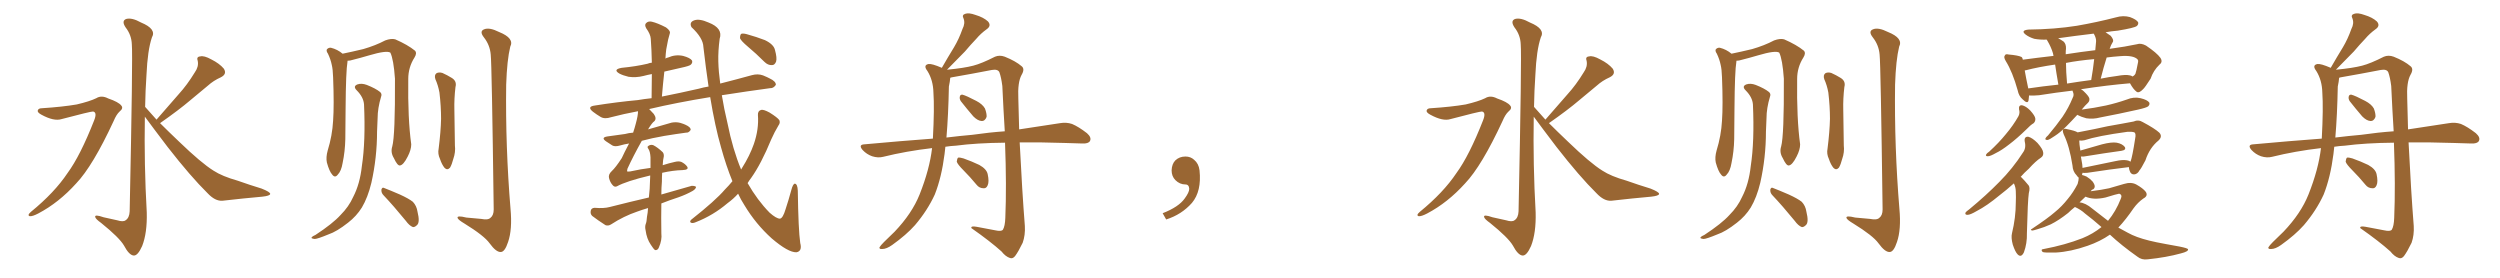 <svg xmlns="http://www.w3.org/2000/svg" xmlns:xlink="http://www.w3.org/1999/xlink" width="1350" height="150"><path fill="#996633" padding="10" d="M22.56 58.45L22.56 58.45Q33.84 57.71 41.46 56.40L41.46 56.40Q48.34 54.79 52.00 53.03L52.00 53.03Q54.79 51.27 58.45 53.17L58.45 53.17Q64.01 55.08 65.48 56.98L65.48 56.98Q66.80 58.45 64.60 60.21L64.60 60.21Q62.84 61.82 61.38 65.33L61.38 65.33Q50.10 89.65 41.16 99.02L41.16 99.02Q31.79 109.42 20.65 115.28L20.65 115.28Q17.58 116.89 16.11 116.75L16.11 116.75Q14.50 116.31 16.70 114.40L16.70 114.40Q29.44 104.00 36.47 93.46L36.47 93.46Q43.36 84.08 50.83 65.04L50.83 65.04Q52.59 60.64 50.24 60.21L50.24 60.21Q48.78 60.21 33.25 64.31L33.25 64.31Q29.15 65.63 22.41 61.96L22.41 61.96Q20.21 60.79 20.36 59.77L20.36 59.77Q20.65 58.45 22.56 58.45ZM84.52 64.60L84.52 64.60L84.52 64.60Q90.82 57.42 96.53 50.83L96.53 50.83Q101.07 45.85 105.18 39.11L105.18 39.11Q107.37 36.04 106.79 32.96L106.79 32.96Q105.91 30.62 108.11 30.47L108.11 30.47Q110.16 29.88 114.11 32.08L114.11 32.08Q118.51 34.28 120.85 37.06L120.85 37.06Q122.75 39.99 119.24 41.75L119.24 41.75Q115.28 43.51 112.21 46.29L112.21 46.29Q107.67 50.10 102.69 54.20L102.69 54.20Q96.68 59.33 86.43 66.50L86.43 66.50Q90.97 71.04 96.68 76.46L96.68 76.46Q108.69 88.04 115.28 92.14L115.28 92.14Q119.97 95.21 128.32 97.56L128.32 97.56Q134.91 99.90 141.21 101.81L141.21 101.81Q146.04 103.71 145.90 104.74L145.90 104.74Q145.75 105.76 141.65 106.20L141.65 106.20Q131.69 107.08 120.12 108.40L120.12 108.40Q116.16 108.69 112.06 104.30L112.06 104.30Q102.98 95.36 90.53 79.39L90.53 79.39Q82.18 68.41 78.22 62.99L78.22 62.99Q77.78 88.77 79.25 114.70L79.25 114.70Q79.54 125.83 76.76 132.86L76.76 132.86Q74.41 138.13 72.22 137.99L72.22 137.99Q69.73 137.84 66.94 132.57L66.94 132.57Q64.45 128.32 54.64 120.41L54.64 120.41Q51.56 118.21 51.42 117.19L51.42 117.19Q50.98 115.58 55.96 117.33L55.96 117.33Q59.62 118.07 63.28 118.95L63.28 118.95Q66.50 119.97 67.82 118.95L67.82 118.95Q69.87 117.63 70.02 114.11L70.02 114.11Q71.78 29.74 71.19 24.02L71.19 24.02Q71.04 18.90 67.82 14.79L67.82 14.79Q65.48 11.28 68.12 10.25L68.12 10.25Q71.19 9.38 76.17 12.16L76.17 12.16Q84.67 15.67 82.03 20.21L82.03 20.21Q79.69 27.10 79.10 40.43L79.10 40.43Q78.52 48.93 78.37 57.71L78.37 57.71Q81.30 60.94 84.52 64.60ZM211.82 79.10L211.82 79.10Q213.43 73.24 213.28 42.48L213.28 42.48Q212.55 32.08 210.79 28.42L210.79 28.42L210.79 28.42Q208.74 27.10 199.37 29.88L199.37 29.88Q194.97 31.20 189.11 32.67L189.11 32.67Q188.23 32.81 187.65 32.81L187.65 32.81Q187.65 33.11 187.65 33.25L187.65 33.25Q186.77 38.38 186.62 58.59L186.62 58.59Q186.47 66.80 186.47 75.15L186.47 75.15Q186.33 81.74 185.01 88.04L185.01 88.04Q184.28 92.43 182.37 94.34L182.37 94.34Q180.91 96.24 179.44 94.34L179.44 94.34Q177.83 92.58 176.51 87.74L176.51 87.74Q175.93 84.96 176.95 81.30L176.95 81.30Q179.44 73.24 179.88 65.19L179.88 65.19Q180.47 56.84 179.88 41.75L179.88 41.75Q179.74 37.35 179.15 35.01L179.15 35.01Q178.56 32.08 177.10 29.00L177.10 29.00Q176.07 27.54 176.51 26.66L176.51 26.66Q177.39 25.63 178.71 25.78L178.71 25.78Q182.23 26.66 185.01 29.00L185.01 29.00Q189.99 27.98 196.14 26.51L196.14 26.51Q202.73 24.61 208.01 21.83L208.01 21.83Q211.23 20.65 213.43 21.24L213.43 21.24Q220.17 24.17 224.12 27.39L224.12 27.39Q225.29 28.71 223.83 31.05L223.83 31.05Q220.46 36.33 220.46 42.63L220.46 42.63Q220.17 64.16 222.07 77.93L222.07 77.93L222.07 77.93Q222.07 80.86 220.17 84.52L220.17 84.52Q217.82 89.21 215.92 89.36L215.92 89.36Q214.60 89.50 212.70 85.40L212.70 85.40Q210.79 82.32 211.82 79.10ZM196.58 56.40L196.58 56.40Q196.29 52.44 192.63 48.78L192.63 48.78Q190.43 46.58 193.07 45.56L193.07 45.56Q195.26 44.82 198.05 45.85L198.05 45.85Q202.88 47.75 205.22 49.66L205.22 49.66Q206.40 50.68 205.81 52.15L205.81 52.15Q203.91 58.45 203.91 63.87L203.91 63.87Q203.76 67.09 203.61 71.04L203.61 71.04Q203.61 85.11 200.54 98.73L200.54 98.73Q198.63 106.64 195.41 112.06L195.41 112.06Q192.48 116.75 187.94 120.26L187.94 120.26Q181.79 125.10 177.39 126.56L177.39 126.56Q171.39 129.05 169.92 129.05L169.92 129.05Q167.72 128.76 168.31 128.17L168.31 128.17Q168.90 127.44 170.36 126.86L170.36 126.86Q179.74 120.70 183.84 116.16L183.84 116.16Q188.38 111.62 190.72 106.35L190.72 106.35Q194.38 99.32 195.41 89.65L195.41 89.65Q197.46 76.32 196.58 56.40ZM207.13 105.47L207.13 105.47Q205.81 104.15 205.96 102.39L205.96 102.39Q206.40 100.93 207.42 101.51L207.42 101.51Q210.50 102.69 215.92 105.03L215.92 105.03Q220.75 107.23 222.95 108.98L222.95 108.98Q225 111.18 225.44 114.26L225.44 114.26Q226.90 120.12 225.15 121.58L225.15 121.58Q223.97 122.75 222.95 122.61L222.95 122.61Q221.04 121.88 219.14 119.24L219.14 119.24Q212.55 111.18 207.13 105.47ZM235.11 42.77L235.11 42.77Q234.38 40.58 235.69 39.55L235.69 39.55Q237.01 38.82 238.92 39.40L238.92 39.40Q241.55 40.58 243.90 42.04L243.90 42.04Q246.83 43.80 245.95 47.02L245.95 47.02Q245.21 53.32 245.36 59.18L245.36 59.18Q245.51 73.68 245.65 78.52L245.65 78.52Q246.09 82.18 244.78 85.84L244.78 85.84Q244.04 88.77 243.02 90.53L243.02 90.53Q241.55 92.14 240.09 90.67L240.09 90.67Q238.62 88.92 237.60 85.84L237.60 85.84Q236.28 83.06 236.87 80.27L236.87 80.27Q238.04 70.90 238.18 64.16L238.18 64.16Q238.18 57.42 237.30 49.95L237.30 49.95Q236.57 46.00 235.11 42.77ZM264.99 29.44L264.99 29.44L264.99 29.44Q264.55 24.32 261.33 20.21L261.33 20.21Q258.69 16.85 261.47 15.82L261.47 15.82Q264.26 14.65 269.53 17.29L269.53 17.29Q277.88 20.65 275.54 25.20L275.54 25.20Q273.78 32.37 273.34 45.70L273.34 45.70Q272.90 79.25 275.68 112.79L275.68 112.79Q276.71 123.93 274.37 130.66L274.37 130.66Q272.61 136.08 270.41 136.08L270.41 136.08Q267.92 136.23 264.40 131.40L264.40 131.40Q261.47 127.29 250.78 120.70L250.78 120.70Q247.56 118.80 247.12 117.77L247.12 117.77Q246.53 116.16 251.81 117.48L251.81 117.48Q255.76 117.77 259.86 118.21L259.86 118.21Q263.53 118.95 264.84 117.63L264.84 117.63Q266.60 116.31 266.60 113.09L266.60 113.09Q265.58 34.72 264.99 29.44ZM403.86 25.20L403.86 25.20Q400.20 22.12 399.61 20.65L399.61 20.65Q399.61 18.90 400.20 18.31L400.20 18.31Q401.07 17.87 403.27 18.46L403.27 18.46Q408.54 19.92 413.09 21.68L413.09 21.68Q417.92 24.02 418.51 27.10L418.51 27.10Q419.68 31.35 419.09 33.25L419.09 33.25Q418.36 35.16 416.89 35.16L416.89 35.16Q414.70 35.30 412.79 33.40L412.79 33.40Q408.25 28.86 403.86 25.20ZM357.57 93.31L357.57 93.31L357.57 93.31Q357.42 95.51 357.42 98.14L357.42 98.14Q357.13 101.37 357.13 105.03L357.13 105.03Q365.63 102.54 373.54 100.34L373.54 100.34Q375.29 100.34 375.88 100.93L375.88 100.93Q375.73 102.10 373.97 103.13L373.97 103.13Q370.61 105.03 366.50 106.49L366.50 106.49Q361.52 108.11 357.13 109.86L357.13 109.86Q356.98 117.48 357.13 125.98L357.13 125.98Q357.57 129.64 355.81 133.59L355.81 133.59Q355.22 135.21 353.76 135.06L353.76 135.06Q352.88 134.47 351.42 132.13L351.42 132.13Q349.22 128.91 348.63 124.37L348.63 124.37Q348.19 122.61 348.63 121.14L348.63 121.14Q349.22 119.82 349.37 117.04L349.37 117.04Q349.80 114.99 349.95 112.35L349.95 112.35Q346.88 113.23 344.09 114.26L344.09 114.26Q336.77 116.75 330.03 121.14L330.03 121.14Q328.42 122.17 326.95 121.58L326.95 121.58Q322.85 118.95 319.78 116.60L319.78 116.60Q318.60 115.43 319.04 113.67L319.04 113.67Q319.34 112.35 321.09 112.21L321.09 112.21Q326.07 112.65 329.30 111.77L329.30 111.77Q340.28 108.98 350.39 106.64L350.39 106.64Q350.68 104.30 350.83 101.95L350.83 101.95Q350.98 98.00 351.12 94.78L351.12 94.78Q350.98 94.78 350.98 94.78L350.98 94.78Q338.09 97.85 333.11 100.63L333.11 100.63Q331.79 101.22 330.76 99.90L330.76 99.90Q329.44 98.44 328.86 96.09L328.86 96.09Q328.42 94.19 330.32 92.43L330.32 92.43Q332.52 90.38 335.74 85.40L335.74 85.40Q337.06 82.47 339.70 77.49L339.70 77.49Q336.91 77.93 335.01 78.52L335.01 78.52Q332.08 79.39 330.62 78.52L330.62 78.52Q328.71 77.34 327.25 76.32L327.25 76.32Q324.32 74.27 327.98 73.68L327.98 73.68Q332.96 72.95 337.50 72.36L337.50 72.36Q339.55 71.78 341.89 71.63L341.89 71.63Q342.77 68.99 343.36 66.65L343.36 66.65Q344.53 62.40 344.53 60.06L344.53 60.06Q336.77 61.52 330.03 63.28L330.03 63.28Q326.51 64.45 324.32 63.13L324.32 63.13Q322.12 61.82 320.21 60.35L320.21 60.35Q316.70 57.57 321.24 56.98L321.24 56.98Q333.25 55.08 344.38 54.05L344.38 54.05Q347.75 53.47 351.86 53.03L351.86 53.03Q352.00 46.14 352.00 39.99L352.00 39.99Q349.66 40.43 347.46 41.02L347.46 41.02Q343.36 42.04 339.40 41.46L339.40 41.46Q336.33 40.72 334.42 39.70L334.42 39.70Q330.76 37.50 335.74 36.62L335.74 36.62Q343.36 35.89 349.66 34.42L349.66 34.42Q350.68 33.98 352.00 33.84L352.00 33.84Q351.86 27.10 351.42 20.95L351.42 20.95Q351.27 18.46 348.93 15.23L348.93 15.23Q347.90 13.33 348.93 12.45L348.93 12.45Q350.10 11.28 352.00 11.72L352.00 11.72Q355.08 12.45 359.62 14.79L359.62 14.79Q362.26 16.70 361.67 18.16L361.67 18.16Q361.38 19.48 360.79 21.39L360.79 21.39Q360.35 23.44 359.77 26.66L359.77 26.66Q359.47 29.00 359.33 31.64L359.33 31.64Q359.91 31.20 360.79 31.05L360.79 31.05Q364.75 29.30 368.85 30.18L368.85 30.18Q372.66 31.20 373.68 32.67L373.68 32.67Q374.12 33.84 373.10 34.86L373.10 34.86Q372.51 35.60 367.68 36.62L367.68 36.62Q363.13 37.65 358.74 38.67L358.74 38.67Q358.01 45.12 357.42 52.15L357.42 52.15Q367.09 50.24 377.34 47.90L377.34 47.90Q379.83 47.17 382.62 46.73L382.62 46.73Q381.15 36.77 379.83 25.34L379.83 25.34Q379.69 20.51 373.39 14.65L373.39 14.65Q372.07 12.01 374.85 10.99L374.85 10.99Q377.64 9.96 382.62 12.16L382.62 12.16Q390.53 15.23 388.62 20.95L388.62 20.95Q387.74 27.54 387.89 33.25L387.89 33.25Q388.04 38.82 388.92 45.12L388.92 45.12Q397.56 42.92 406.05 40.58L406.05 40.58Q409.28 39.70 412.06 40.72L412.06 40.72Q414.55 41.75 415.58 42.33L415.58 42.33Q419.09 43.95 418.95 45.85L418.95 45.85Q417.63 47.75 415.87 47.61L415.87 47.61Q403.86 49.22 389.79 51.42L389.79 51.42Q390.97 58.74 392.87 66.65L392.87 66.65Q395.65 80.57 400.20 91.55L400.20 91.55Q400.49 90.97 400.63 90.82L400.63 90.82Q404.88 84.08 407.08 77.78L407.08 77.78Q409.86 69.73 409.28 62.11L409.28 62.11Q409.13 59.91 411.04 59.33L411.04 59.33Q412.35 59.03 415.58 60.79L415.58 60.79Q419.82 63.43 420.85 64.89L420.85 64.89Q421.44 66.36 420.41 67.68L420.41 67.68Q418.21 71.34 416.46 75.29L416.46 75.29Q411.04 88.48 405.62 96.09L405.62 96.09Q404.59 97.41 403.71 98.88L403.71 98.88Q408.98 108.11 415.58 114.84L415.58 114.84Q419.24 118.07 421.14 118.07L421.14 118.07Q422.75 117.92 424.22 112.94L424.22 112.94Q425.83 108.11 427.29 102.69L427.29 102.69Q428.17 99.32 429.20 99.17L429.20 99.17Q430.66 99.32 430.81 102.98L430.81 102.98Q431.10 124.07 432.13 131.25L432.13 131.25Q433.30 135.64 430.08 136.23L430.08 136.23Q425.68 136.38 416.75 128.76L416.75 128.76Q408.11 121.00 401.95 110.74L401.95 110.74Q400.05 107.81 398.58 104.59L398.58 104.59Q396.09 107.37 392.87 109.72L392.87 109.72Q385.11 116.31 375.73 119.97L375.73 119.97Q374.12 120.70 373.10 120.26L373.10 120.26Q372.22 119.68 373.24 118.65L373.24 118.65Q386.43 108.25 391.41 102.39L391.41 102.39Q393.60 100.20 395.51 97.85L395.51 97.85Q392.14 89.65 389.36 79.54L389.36 79.54Q386.13 68.41 383.50 52.44L383.50 52.44Q365.48 55.37 350.54 58.89L350.54 58.89Q351.71 60.06 353.03 61.52L353.03 61.52Q354.79 64.01 353.32 65.48L353.32 65.48Q352.15 66.21 349.95 69.87L349.95 69.87Q350.39 69.73 350.98 69.58L350.98 69.58Q356.84 67.97 362.70 66.21L362.70 66.21Q365.19 65.77 367.38 66.36L367.38 66.36Q369.29 66.94 370.17 67.38L370.17 67.38Q373.10 68.70 372.95 70.17L372.95 70.17Q371.92 71.78 370.46 71.63L370.46 71.63Q365.04 72.36 358.74 73.39L358.74 73.39Q352.00 74.56 346.58 76.03L346.58 76.03Q341.89 84.38 338.82 91.11L338.82 91.11Q338.53 92.43 338.67 92.58L338.67 92.58Q338.82 92.72 340.28 92.58L340.28 92.58Q346.29 91.26 351.27 90.67L351.27 90.67Q351.27 87.30 351.27 84.96L351.27 84.96Q351.12 82.03 350.24 80.57L350.24 80.57Q349.22 79.25 350.10 78.81L350.10 78.81Q351.27 77.93 352.73 78.37L352.73 78.37Q355.08 79.54 357.86 82.18L357.86 82.18Q358.59 83.06 358.45 84.52L358.45 84.52Q358.01 86.13 357.86 89.21L357.86 89.21Q361.52 88.04 364.31 87.45L364.31 87.45Q366.50 86.87 367.97 87.45L367.97 87.45Q370.02 88.48 371.04 89.94L371.04 89.94Q372.22 91.70 368.55 91.85L368.55 91.85Q363.43 91.99 357.57 93.31ZM518.85 54.64L518.85 54.64Q518.12 53.47 518.26 52.44L518.26 52.44Q518.41 50.98 519.73 51.12L519.73 51.12Q521.92 51.71 527.20 54.49L527.20 54.49Q530.57 56.25 531.88 58.59L531.88 58.59Q532.91 61.38 532.76 63.13L532.76 63.13Q531.88 65.48 529.98 65.33L529.98 65.33Q527.93 65.19 525.59 62.84L525.59 62.84Q522.07 58.74 518.85 54.64ZM520.31 91.99L520.31 91.99Q517.09 88.77 516.65 87.30L516.65 87.30Q516.80 85.69 517.38 85.11L517.38 85.11Q518.41 84.96 520.31 85.55L520.31 85.55Q524.85 87.16 528.81 89.06L528.81 89.06Q532.76 91.26 533.35 94.04L533.35 94.04Q534.23 98.14 533.35 100.05L533.35 100.05Q532.62 101.81 531.15 101.66L531.15 101.66Q528.81 101.66 527.34 99.76L527.34 99.76Q523.83 95.51 520.31 91.99ZM510.50 79.25L510.50 79.25Q510.21 81.30 510.06 83.20L510.06 83.20Q508.45 95.80 504.79 105.03L504.79 105.03Q500.83 113.67 494.09 121.58L494.09 121.58Q489.40 126.86 481.79 132.28L481.79 132.28Q478.71 134.47 476.37 134.47L476.37 134.47Q474.76 134.62 474.90 133.59L474.90 133.59Q475.49 132.57 477.39 130.66L477.39 130.66Q480.03 128.17 483.11 125.10L483.11 125.10Q492.48 115.28 496.58 105.03L496.58 105.03Q502.00 91.41 503.32 79.98L503.32 79.98Q489.40 81.59 476.95 84.67L476.95 84.67Q474.17 85.40 470.95 84.38L470.95 84.38Q468.02 83.35 465.82 81.01L465.82 81.01Q463.33 78.08 466.85 77.93L466.85 77.93Q486.04 76.17 503.76 74.85L503.76 74.85Q504.64 58.30 504.05 49.95L504.05 49.95Q503.91 43.36 500.83 38.38L500.83 38.38Q498.34 35.16 501.42 34.57L501.42 34.57Q503.17 34.28 508.59 36.62L508.59 36.62Q511.96 30.76 515.19 25.49L515.19 25.49Q517.82 21.09 519.73 15.67L519.73 15.67Q521.34 12.60 520.31 9.96L520.31 9.96Q519.29 8.06 521.19 7.47L521.19 7.47Q523.10 6.74 526.76 8.06L526.76 8.06Q531.15 9.38 533.50 11.57L533.50 11.57Q535.55 13.92 532.76 15.82L532.76 15.82Q529.54 18.16 527.20 20.95L527.20 20.95Q524.12 24.17 521.04 27.83L521.04 27.83Q517.24 31.79 511.38 37.65L511.38 37.65Q520.61 36.77 525.59 35.45L525.59 35.45Q530.13 34.28 537.30 30.62L537.30 30.62Q539.79 29.59 542.58 30.62L542.58 30.62Q548.44 32.96 551.66 35.74L551.66 35.74Q553.56 37.21 551.66 40.43L551.66 40.43Q549.46 44.38 549.90 53.32L549.90 53.32Q550.20 61.82 550.34 69.87L550.34 69.87Q563.09 67.97 572.46 66.50L572.46 66.50Q575.83 65.92 578.91 66.94L578.91 66.94Q582.42 68.41 586.96 71.92L586.96 71.92Q589.60 74.27 588.57 76.17L588.57 76.17Q587.70 77.64 584.47 77.49L584.47 77.49Q579.93 77.34 574.95 77.20L574.95 77.20Q561.77 76.76 550.63 76.90L550.63 76.90Q551.95 103.42 553.42 122.02L553.42 122.02Q553.71 127.00 552.25 131.10L552.25 131.10Q549.90 135.94 548.14 138.28L548.14 138.28Q546.83 139.89 545.36 139.31L545.36 139.31Q543.02 138.57 540.82 135.79L540.82 135.79Q534.81 130.37 524.56 123.19L524.56 123.19Q524.12 121.88 527.34 122.46L527.34 122.46Q532.47 123.49 537.45 124.37L537.45 124.37Q540.67 125.10 541.55 124.07L541.55 124.07Q542.72 122.17 542.87 117.63L542.87 117.63Q543.60 100.49 542.72 77.05L542.72 77.05Q527.34 77.20 516.21 78.66L516.21 78.66Q513.28 78.81 510.50 79.25ZM525 72.80L525 72.80L525 72.80Q534.23 71.48 542.58 70.90L542.58 70.90Q541.85 59.33 541.26 46.44L541.26 46.44Q540.67 41.75 539.65 38.96L539.65 38.96Q538.77 37.21 535.55 37.79L535.55 37.79Q525 39.84 514.01 41.75L514.01 41.75Q513.28 41.89 513.13 42.04L513.13 42.04Q512.99 43.95 512.40 46.73L512.40 46.73Q512.11 62.26 511.08 74.27L511.08 74.27Q518.26 73.39 525 72.80ZM647.75 91.99L647.75 91.99L647.75 91.99Q648.93 103.27 643.65 109.57L643.65 109.57Q638.09 115.87 629.74 118.51L629.74 118.51L627.83 115.14Q636.47 111.77 639.70 107.23L639.70 107.23Q642.19 103.86 642.19 101.95L642.19 101.95Q642.04 99.61 640.14 99.61L640.14 99.61Q637.06 99.61 634.72 97.27L634.72 97.27Q632.67 95.21 632.67 91.99L632.67 91.99Q632.81 88.48 634.72 86.57L634.72 86.57Q636.91 84.52 640.14 84.52L640.14 84.52Q642.92 84.52 644.82 86.28L644.82 86.28Q647.31 88.33 647.75 91.99ZM772.56 58.45L772.56 58.45Q783.84 57.71 791.46 56.40L791.46 56.40Q798.34 54.79 802.00 53.03L802.00 53.03Q804.79 51.27 808.45 53.17L808.45 53.17Q814.01 55.08 815.48 56.98L815.48 56.98Q816.80 58.45 814.60 60.21L814.60 60.21Q812.84 61.82 811.38 65.33L811.38 65.33Q800.10 89.65 791.16 99.02L791.16 99.02Q781.79 109.42 770.65 115.28L770.65 115.28Q767.58 116.89 766.11 116.75L766.11 116.75Q764.50 116.31 766.70 114.40L766.70 114.40Q779.44 104.00 786.47 93.46L786.47 93.46Q793.36 84.08 800.83 65.04L800.83 65.04Q802.59 60.64 800.24 60.21L800.24 60.21Q798.78 60.21 783.25 64.31L783.25 64.31Q779.15 65.63 772.41 61.96L772.41 61.96Q770.21 60.79 770.36 59.77L770.36 59.77Q770.65 58.45 772.56 58.45ZM834.52 64.60L834.52 64.60L834.52 64.60Q840.82 57.42 846.53 50.83L846.53 50.83Q851.07 45.85 855.18 39.11L855.18 39.11Q857.37 36.04 856.79 32.96L856.79 32.96Q855.91 30.62 858.11 30.47L858.11 30.47Q860.16 29.88 864.11 32.08L864.11 32.08Q868.51 34.28 870.85 37.06L870.85 37.06Q872.75 39.99 869.24 41.75L869.24 41.75Q865.28 43.51 862.21 46.29L862.21 46.29Q857.67 50.10 852.69 54.20L852.69 54.20Q846.68 59.33 836.43 66.50L836.43 66.50Q840.97 71.04 846.68 76.46L846.68 76.46Q858.69 88.04 865.28 92.14L865.28 92.14Q869.97 95.21 878.32 97.56L878.32 97.56Q884.91 99.90 891.21 101.81L891.21 101.81Q896.04 103.71 895.90 104.74L895.90 104.74Q895.75 105.76 891.65 106.20L891.65 106.20Q881.69 107.08 870.12 108.40L870.12 108.40Q866.16 108.69 862.06 104.30L862.06 104.30Q852.98 95.36 840.53 79.39L840.53 79.39Q832.18 68.41 828.22 62.99L828.22 62.99Q827.78 88.77 829.25 114.70L829.25 114.70Q829.54 125.83 826.76 132.86L826.76 132.86Q824.41 138.13 822.22 137.99L822.22 137.99Q819.73 137.84 816.94 132.57L816.94 132.57Q814.45 128.32 804.64 120.41L804.64 120.41Q801.56 118.21 801.42 117.19L801.42 117.19Q800.98 115.58 805.96 117.33L805.96 117.33Q809.62 118.07 813.28 118.95L813.28 118.95Q816.50 119.97 817.82 118.95L817.82 118.95Q819.87 117.63 820.02 114.11L820.02 114.11Q821.78 29.74 821.19 24.02L821.19 24.02Q821.04 18.90 817.82 14.79L817.82 14.79Q815.48 11.28 818.12 10.25L818.12 10.25Q821.19 9.38 826.17 12.16L826.17 12.16Q834.67 15.67 832.03 20.21L832.03 20.21Q829.69 27.10 829.10 40.43L829.10 40.43Q828.52 48.93 828.37 57.71L828.37 57.71Q831.30 60.94 834.52 64.60ZM961.82 79.10L961.82 79.10Q963.43 73.24 963.28 42.48L963.28 42.48Q962.55 32.08 960.79 28.42L960.79 28.42L960.79 28.42Q958.74 27.10 949.37 29.88L949.37 29.88Q944.97 31.20 939.11 32.67L939.11 32.67Q938.23 32.81 937.65 32.81L937.65 32.81Q937.65 33.11 937.65 33.25L937.65 33.25Q936.77 38.38 936.62 58.59L936.62 58.59Q936.47 66.80 936.47 75.15L936.47 75.15Q936.33 81.74 935.01 88.04L935.01 88.04Q934.28 92.43 932.37 94.34L932.37 94.34Q930.91 96.24 929.44 94.34L929.44 94.34Q927.83 92.58 926.51 87.74L926.51 87.74Q925.93 84.96 926.95 81.30L926.95 81.30Q929.44 73.24 929.88 65.19L929.88 65.19Q930.47 56.84 929.88 41.75L929.88 41.75Q929.74 37.35 929.15 35.01L929.15 35.01Q928.56 32.08 927.10 29.00L927.10 29.00Q926.07 27.54 926.51 26.66L926.51 26.66Q927.39 25.63 928.71 25.78L928.71 25.78Q932.23 26.66 935.01 29.00L935.01 29.00Q939.99 27.98 946.14 26.51L946.14 26.51Q952.73 24.61 958.01 21.83L958.01 21.83Q961.23 20.65 963.43 21.24L963.43 21.24Q970.17 24.17 974.12 27.39L974.12 27.39Q975.29 28.71 973.83 31.05L973.83 31.05Q970.46 36.33 970.46 42.63L970.46 42.63Q970.17 64.16 972.07 77.93L972.07 77.93L972.07 77.93Q972.07 80.86 970.17 84.52L970.17 84.52Q967.82 89.21 965.92 89.36L965.92 89.36Q964.60 89.50 962.70 85.40L962.70 85.40Q960.79 82.32 961.82 79.10ZM946.58 56.40L946.58 56.40Q946.29 52.44 942.63 48.78L942.63 48.78Q940.43 46.58 943.07 45.56L943.07 45.56Q945.26 44.82 948.05 45.85L948.05 45.85Q952.88 47.75 955.22 49.66L955.22 49.66Q956.40 50.68 955.81 52.15L955.81 52.15Q953.91 58.45 953.91 63.87L953.91 63.87Q953.76 67.09 953.61 71.04L953.61 71.04Q953.61 85.11 950.54 98.73L950.54 98.73Q948.63 106.64 945.41 112.06L945.41 112.06Q942.48 116.75 937.94 120.26L937.94 120.26Q931.79 125.10 927.39 126.56L927.39 126.56Q921.39 129.05 919.92 129.05L919.92 129.05Q917.72 128.76 918.31 128.17L918.31 128.17Q918.90 127.44 920.36 126.86L920.36 126.86Q929.74 120.70 933.84 116.16L933.84 116.16Q938.38 111.62 940.72 106.35L940.72 106.35Q944.38 99.32 945.41 89.65L945.41 89.65Q947.46 76.32 946.58 56.40ZM957.13 105.47L957.13 105.47Q955.81 104.15 955.96 102.39L955.96 102.39Q956.40 100.93 957.42 101.51L957.42 101.51Q960.50 102.69 965.92 105.03L965.92 105.03Q970.75 107.23 972.95 108.98L972.95 108.98Q975 111.18 975.44 114.26L975.44 114.26Q976.90 120.12 975.15 121.58L975.15 121.58Q973.97 122.75 972.95 122.61L972.95 122.61Q971.04 121.88 969.14 119.24L969.14 119.24Q962.55 111.18 957.13 105.47ZM985.11 42.77L985.11 42.77Q984.38 40.58 985.69 39.55L985.69 39.55Q987.01 38.82 988.92 39.40L988.92 39.40Q991.55 40.58 993.90 42.04L993.90 42.04Q996.83 43.80 995.95 47.02L995.95 47.02Q995.21 53.32 995.36 59.18L995.36 59.18Q995.51 73.68 995.65 78.52L995.65 78.52Q996.09 82.18 994.78 85.84L994.78 85.84Q994.04 88.77 993.02 90.53L993.02 90.53Q991.55 92.14 990.09 90.67L990.09 90.67Q988.62 88.92 987.60 85.84L987.60 85.84Q986.28 83.06 986.87 80.27L986.87 80.27Q988.04 70.90 988.18 64.16L988.18 64.16Q988.18 57.42 987.30 49.95L987.30 49.95Q986.57 46.00 985.11 42.77ZM1014.99 29.44L1014.99 29.44L1014.99 29.44Q1014.55 24.32 1011.33 20.21L1011.33 20.21Q1008.69 16.85 1011.47 15.82L1011.47 15.82Q1014.26 14.65 1019.53 17.29L1019.53 17.29Q1027.88 20.65 1025.54 25.20L1025.54 25.20Q1023.78 32.37 1023.34 45.70L1023.34 45.70Q1022.90 79.25 1025.68 112.79L1025.68 112.79Q1026.71 123.93 1024.37 130.66L1024.37 130.66Q1022.61 136.08 1020.41 136.08L1020.41 136.08Q1017.92 136.23 1014.40 131.40L1014.40 131.40Q1011.47 127.29 1000.78 120.70L1000.78 120.70Q997.56 118.80 997.12 117.77L997.12 117.77Q996.53 116.16 1001.81 117.48L1001.81 117.48Q1005.76 117.77 1009.86 118.21L1009.86 118.21Q1013.53 118.95 1014.84 117.63L1014.84 117.63Q1016.60 116.31 1016.60 113.09L1016.60 113.09Q1015.58 34.72 1014.99 29.44ZM1090.28 59.03L1090.28 59.03Q1089.99 56.69 1091.89 56.84L1091.89 56.84Q1093.95 57.28 1096.29 59.62L1096.29 59.62Q1098.93 62.55 1099.07 64.01L1099.07 64.01Q1099.22 65.48 1098.19 66.50L1098.19 66.50Q1096.44 67.53 1094.24 69.87L1094.24 69.87Q1089.11 74.85 1085.01 77.93L1085.01 77.93Q1080.91 81.15 1077.83 82.62L1077.83 82.62Q1074.76 84.38 1073.44 84.38L1073.44 84.38Q1071.97 84.38 1072.56 83.35L1072.56 83.35Q1072.85 82.76 1074.17 81.88L1074.17 81.88Q1079.44 77.05 1083.11 72.51L1083.11 72.51Q1087.21 67.68 1089.99 62.70L1089.99 62.70Q1090.87 60.94 1090.28 59.03ZM1087.50 99.02L1087.50 99.02Q1083.40 102.69 1079.74 105.47L1079.74 105.47Q1072.85 111.18 1067.43 113.96L1067.43 113.96Q1063.92 116.02 1062.45 116.02L1062.45 116.02Q1060.84 116.02 1061.43 114.70L1061.43 114.70Q1061.87 114.11 1063.33 113.09L1063.33 113.09Q1072.56 105.47 1079.59 98.29L1079.59 98.29Q1086.91 90.97 1092.33 82.47L1092.33 82.47Q1094.24 79.98 1093.36 76.46L1093.36 76.46Q1092.92 73.68 1095.26 73.83L1095.26 73.83Q1097.46 74.41 1100.24 77.20L1100.24 77.20Q1103.17 80.57 1103.32 82.32L1103.32 82.32Q1103.61 84.08 1102.15 85.11L1102.15 85.11Q1099.22 87.01 1095.56 91.11L1095.56 91.11Q1093.07 93.31 1091.16 95.51L1091.16 95.51Q1091.46 95.65 1091.60 95.80L1091.60 95.80Q1093.36 97.56 1095.26 99.90L1095.26 99.90Q1096.44 101.07 1095.56 104.30L1095.56 104.30Q1094.97 108.25 1094.53 125.98L1094.53 125.98Q1094.68 131.40 1092.92 136.23L1092.92 136.23Q1091.46 139.31 1089.55 137.40L1089.55 137.40Q1088.23 136.08 1086.91 132.13L1086.91 132.13Q1085.89 128.32 1086.47 125.98L1086.47 125.98Q1088.53 117.48 1088.53 109.42L1088.53 109.42Q1088.67 106.49 1088.53 103.42L1088.53 103.42Q1088.53 101.22 1087.50 99.02ZM1121.78 61.96L1121.78 61.96Q1118.55 65.48 1115.92 68.12L1115.92 68.12Q1112.40 71.63 1109.62 73.39L1109.62 73.39Q1106.69 75.44 1105.66 75.59L1105.66 75.59Q1104.05 75.59 1104.64 74.56L1104.64 74.56Q1104.93 73.97 1105.96 73.10L1105.96 73.10Q1110.50 67.68 1113.72 63.13L1113.72 63.13Q1117.09 58.15 1119.29 52.73L1119.29 52.73Q1120.17 51.27 1119.29 49.37L1119.29 49.37Q1119.14 49.07 1119.14 48.93L1119.14 48.93Q1110.50 49.95 1101.12 51.42L1101.12 51.42Q1098.05 51.71 1095.70 51.56L1095.70 51.56Q1095.56 53.17 1095.41 54.20L1095.41 54.20Q1094.97 56.40 1092.19 53.61L1092.19 53.61Q1090.14 51.86 1089.55 48.78L1089.55 48.78Q1086.77 38.82 1083.11 32.96L1083.11 32.96Q1081.79 30.76 1082.67 29.88L1082.67 29.88Q1082.96 29.00 1084.72 29.44L1084.72 29.44Q1089.84 29.88 1091.60 30.76L1091.60 30.76Q1092.19 31.20 1092.33 32.23L1092.33 32.23Q1099.95 31.20 1108.89 30.18L1108.89 30.18Q1108.74 29.30 1108.59 28.71L1108.59 28.71Q1107.57 25.34 1105.66 22.12L1105.66 22.12Q1105.37 21.53 1105.22 21.39L1105.22 21.39Q1101.56 21.53 1098.49 20.95L1098.49 20.95Q1095.70 20.07 1093.95 18.75L1093.95 18.75Q1090.87 16.41 1095.41 15.97L1095.41 15.97Q1109.47 15.82 1121.48 13.92L1121.48 13.92Q1132.47 12.01 1142.58 9.38L1142.58 9.38Q1146.53 8.20 1150.20 9.23L1150.20 9.23Q1153.71 10.55 1154.59 12.01L1154.59 12.01Q1154.88 13.18 1153.86 14.06L1153.86 14.06Q1152.54 15.09 1143.60 16.55L1143.60 16.55Q1140.09 16.85 1137.01 17.43L1137.01 17.43Q1138.33 18.31 1139.79 19.34L1139.79 19.34Q1141.55 21.53 1140.97 22.56L1140.97 22.56Q1140.53 23.44 1139.94 24.46L1139.94 24.46Q1139.65 25.34 1139.21 26.37L1139.21 26.37Q1147.85 25.20 1154.00 23.88L1154.00 23.88Q1156.05 23.14 1158.84 24.61L1158.84 24.61Q1164.70 28.56 1166.60 31.20L1166.60 31.20Q1168.07 33.40 1166.16 34.86L1166.16 34.86Q1162.79 38.09 1161.33 42.48L1161.33 42.48L1161.33 42.48Q1158.25 47.31 1157.23 48.19L1157.23 48.19Q1155.03 50.54 1153.71 49.51L1153.71 49.51Q1151.95 48.19 1150.20 44.97L1150.20 44.97Q1137.89 46.00 1123.68 48.19L1123.68 48.19Q1124.56 48.63 1125.15 49.22L1125.15 49.22Q1127.78 51.71 1128.22 53.03L1128.22 53.03Q1128.52 54.49 1127.49 55.52L1127.49 55.52Q1126.03 56.84 1124.12 59.18L1124.12 59.18Q1131.01 58.30 1137.16 56.98L1137.16 56.98Q1143.02 55.66 1148.44 53.76L1148.44 53.76Q1152.25 52.15 1155.91 53.03L1155.91 53.03Q1159.57 53.91 1160.60 55.37L1160.60 55.37Q1161.04 56.40 1160.01 57.42L1160.01 57.42Q1159.13 58.15 1154.59 59.18L1154.59 59.18Q1144.19 61.52 1134.08 63.43L1134.08 63.43Q1130.27 64.45 1126.61 63.87L1126.61 63.87Q1123.83 63.13 1121.92 62.11L1121.92 62.11Q1121.78 61.96 1121.78 61.96ZM1150.20 40.72L1150.20 40.72Q1151.07 40.87 1151.51 41.31L1151.51 41.31Q1152.54 40.87 1153.13 39.84L1153.13 39.84Q1153.56 38.82 1154.59 33.40L1154.59 33.40Q1154.74 32.67 1154.30 32.08L1154.30 32.08Q1152.10 29.74 1144.92 30.32L1144.92 30.32Q1140.82 30.62 1137.60 31.05L1137.60 31.05Q1135.84 36.62 1134.38 42.48L1134.38 42.48Q1138.62 41.60 1143.16 41.02L1143.16 41.02Q1147.85 40.14 1150.20 40.72ZM1116.21 45.12L1116.21 45.12Q1122.51 44.09 1129.25 43.21L1129.25 43.21Q1130.27 37.35 1130.86 31.93L1130.86 31.93Q1122.36 32.67 1115.63 33.98L1115.63 33.98Q1115.63 38.38 1116.21 45.12ZM1095.26 47.75L1095.26 47.75Q1103.03 46.58 1111.52 45.70L1111.52 45.70Q1110.35 38.96 1109.77 34.86L1109.77 34.86Q1100.68 36.18 1093.95 37.94L1093.95 37.94Q1093.51 37.94 1093.36 38.09L1093.36 38.09Q1093.95 41.60 1095.26 47.75ZM1130.71 18.31L1130.71 18.31Q1130.57 18.16 1130.57 18.16L1130.57 18.16Q1120.61 19.34 1111.38 20.65L1111.38 20.65Q1112.84 21.39 1114.31 22.41L1114.31 22.41Q1115.77 23.73 1115.63 26.37L1115.63 26.37Q1115.48 27.10 1115.48 29.30L1115.48 29.30Q1123.97 27.98 1131.45 27.10L1131.45 27.10Q1131.74 24.61 1131.88 22.41L1131.88 22.41Q1132.03 20.65 1130.71 18.31ZM1139.36 126.71L1139.36 126.71Q1134.08 130.37 1127.34 132.71L1127.34 132.71Q1118.12 135.94 1110.06 136.38L1110.06 136.38Q1103.91 136.52 1103.03 136.08L1103.03 136.08Q1101.71 134.62 1103.61 134.47L1103.61 134.47Q1115.19 132.28 1124.56 128.61L1124.56 128.61Q1130.27 126.27 1134.81 122.61L1134.81 122.61Q1129.98 118.36 1125.88 115.28L1125.88 115.28Q1123.68 113.23 1120.46 111.77L1120.46 111.77Q1118.26 113.53 1116.80 114.99L1116.80 114.99Q1111.82 118.95 1107.42 121.14L1107.42 121.14Q1103.91 122.75 1100.24 123.78L1100.24 123.78Q1097.90 124.51 1097.31 124.51L1097.31 124.51Q1096.14 124.07 1097.17 123.63L1097.17 123.63Q1105.96 117.77 1109.62 114.55L1109.62 114.55Q1113.43 111.47 1116.65 107.37L1116.65 107.37Q1119.58 103.86 1121.92 99.32L1121.92 99.32Q1122.51 97.27 1122.51 95.95L1122.51 95.95Q1121.92 95.51 1121.34 94.63L1121.34 94.63Q1119.29 92.58 1119.14 89.36L1119.14 89.36Q1117.53 78.96 1114.45 72.66L1114.45 72.66Q1113.57 70.46 1114.16 69.87L1114.16 69.87Q1114.75 69.29 1116.21 69.73L1116.21 69.73Q1120.61 70.61 1121.92 71.48L1121.92 71.48Q1125.59 70.75 1130.86 69.73L1130.86 69.73Q1137.74 68.12 1145.80 66.80L1145.80 66.80Q1149.32 66.21 1152.10 65.63L1152.10 65.63Q1154.74 64.45 1157.08 65.92L1157.08 65.92Q1163.67 69.43 1166.02 71.63L1166.02 71.63Q1167.92 73.68 1165.58 75.88L1165.58 75.88Q1160.74 79.83 1158.54 86.57L1158.54 86.57Q1156.20 91.11 1155.32 91.99L1155.32 91.99Q1154.30 94.04 1152.39 94.19L1152.39 94.19Q1150.63 94.19 1150.05 92.29L1150.05 92.29Q1149.61 91.26 1149.61 90.23L1149.61 90.23Q1139.65 91.41 1127.20 93.31L1127.20 93.31Q1125.44 93.46 1124.56 93.31L1124.56 93.31Q1124.41 93.90 1124.27 94.48L1124.27 94.48Q1125.44 94.78 1126.76 95.36L1126.76 95.36Q1128.66 96.53 1129.98 98.00L1129.98 98.00Q1131.15 99.61 1131.15 100.63L1131.15 100.63Q1131.15 101.66 1130.27 102.25L1130.27 102.25Q1129.54 102.39 1128.96 103.27L1128.96 103.27Q1134.96 102.54 1138.92 101.66L1138.92 101.66Q1143.46 100.34 1146.97 99.32L1146.97 99.32Q1150.78 98.14 1153.56 99.61L1153.56 99.61Q1157.23 101.66 1158.69 103.56L1158.69 103.56Q1160.16 105.76 1157.37 107.23L1157.37 107.23Q1154.44 109.28 1152.10 112.50L1152.10 112.50Q1148.00 118.51 1143.90 122.90L1143.90 122.90Q1146.39 124.22 1149.02 125.68L1149.02 125.68Q1153.42 128.17 1160.60 129.93L1160.60 129.93Q1164.11 130.81 1169.82 131.84L1169.82 131.84Q1173.78 132.57 1177.00 133.15L1177.00 133.15Q1181.40 134.03 1181.54 134.62L1181.54 134.62Q1181.84 135.79 1177.73 136.82L1177.73 136.82Q1169.82 139.01 1159.72 140.04L1159.72 140.04Q1156.49 140.48 1154.15 138.57L1154.15 138.57Q1145.65 132.57 1139.36 126.71ZM1129.83 112.65L1129.83 112.65Q1134.23 116.16 1138.33 119.24L1138.33 119.24Q1142.58 114.11 1145.21 107.37L1145.21 107.37Q1146.24 105.18 1144.34 104.59L1144.34 104.59Q1143.16 104.74 1137.01 106.64L1137.01 106.64Q1130.57 108.11 1126.17 106.20L1126.17 106.20Q1124.41 107.81 1122.95 109.28L1122.95 109.28Q1126.17 109.57 1129.83 112.65ZM1148.58 86.57L1148.58 86.57L1148.58 86.57Q1149.61 86.72 1150.49 87.30L1150.49 87.30Q1151.51 84.52 1152.98 74.85L1152.98 74.85Q1153.56 72.07 1152.54 71.48L1152.54 71.48Q1151.51 71.04 1148.73 71.19L1148.73 71.19Q1132.62 73.39 1125.59 75.73L1125.59 75.73Q1124.27 76.03 1122.80 75.88L1122.80 75.88Q1122.80 77.64 1123.39 81.30L1123.39 81.30Q1128.81 79.69 1135.11 77.93L1135.11 77.93Q1140.23 76.61 1143.02 77.05L1143.02 77.05Q1146.09 77.64 1147.41 79.39L1147.41 79.39Q1148.29 81.01 1145.51 81.45L1145.51 81.45Q1136.87 82.62 1125.29 84.52L1125.29 84.52Q1124.27 84.52 1123.68 84.52L1123.68 84.52Q1123.97 86.43 1124.41 88.77L1124.41 88.77Q1124.41 89.65 1124.56 90.67L1124.56 90.67Q1132.91 88.92 1142.29 87.01L1142.29 87.01Q1146.24 86.13 1148.58 86.57ZM1268.85 54.64L1268.85 54.64Q1268.12 53.47 1268.26 52.44L1268.26 52.44Q1268.41 50.98 1269.73 51.12L1269.73 51.12Q1271.92 51.71 1277.20 54.49L1277.20 54.49Q1280.57 56.25 1281.88 58.59L1281.88 58.59Q1282.91 61.38 1282.76 63.13L1282.76 63.13Q1281.88 65.48 1279.98 65.33L1279.98 65.33Q1277.93 65.19 1275.59 62.84L1275.59 62.84Q1272.07 58.74 1268.85 54.64ZM1270.31 91.99L1270.31 91.99Q1267.09 88.77 1266.65 87.30L1266.65 87.30Q1266.80 85.69 1267.38 85.11L1267.38 85.11Q1268.41 84.96 1270.31 85.55L1270.31 85.55Q1274.85 87.16 1278.81 89.06L1278.81 89.06Q1282.76 91.26 1283.35 94.04L1283.35 94.04Q1284.23 98.14 1283.35 100.05L1283.35 100.05Q1282.62 101.81 1281.15 101.66L1281.15 101.66Q1278.81 101.66 1277.34 99.76L1277.34 99.76Q1273.83 95.51 1270.31 91.99ZM1260.50 79.25L1260.50 79.25Q1260.21 81.30 1260.06 83.20L1260.06 83.20Q1258.45 95.80 1254.79 105.03L1254.79 105.03Q1250.83 113.67 1244.09 121.58L1244.09 121.58Q1239.40 126.86 1231.79 132.28L1231.79 132.28Q1228.71 134.47 1226.37 134.47L1226.37 134.47Q1224.76 134.62 1224.90 133.59L1224.90 133.59Q1225.49 132.57 1227.39 130.66L1227.39 130.66Q1230.03 128.17 1233.11 125.10L1233.11 125.10Q1242.48 115.28 1246.58 105.03L1246.58 105.03Q1252.00 91.41 1253.32 79.98L1253.32 79.98Q1239.40 81.59 1226.95 84.67L1226.95 84.67Q1224.17 85.40 1220.95 84.38L1220.95 84.38Q1218.02 83.35 1215.82 81.01L1215.82 81.01Q1213.33 78.08 1216.85 77.93L1216.85 77.93Q1236.04 76.17 1253.76 74.85L1253.76 74.85Q1254.64 58.30 1254.05 49.95L1254.05 49.95Q1253.91 43.36 1250.83 38.38L1250.83 38.38Q1248.34 35.16 1251.42 34.57L1251.42 34.57Q1253.17 34.28 1258.59 36.62L1258.59 36.62Q1261.96 30.76 1265.19 25.49L1265.19 25.49Q1267.82 21.09 1269.73 15.67L1269.73 15.67Q1271.34 12.60 1270.31 9.96L1270.31 9.96Q1269.29 8.06 1271.19 7.47L1271.19 7.47Q1273.10 6.74 1276.76 8.06L1276.76 8.06Q1281.15 9.38 1283.50 11.57L1283.50 11.57Q1285.55 13.92 1282.76 15.82L1282.76 15.82Q1279.54 18.16 1277.20 20.95L1277.20 20.95Q1274.12 24.17 1271.04 27.83L1271.04 27.83Q1267.24 31.79 1261.38 37.65L1261.38 37.65Q1270.61 36.77 1275.59 35.45L1275.59 35.45Q1280.13 34.28 1287.30 30.62L1287.30 30.62Q1289.79 29.59 1292.58 30.62L1292.58 30.62Q1298.44 32.96 1301.66 35.74L1301.66 35.74Q1303.56 37.21 1301.66 40.43L1301.66 40.43Q1299.46 44.38 1299.90 53.32L1299.90 53.32Q1300.20 61.82 1300.34 69.87L1300.34 69.87Q1313.09 67.97 1322.46 66.50L1322.46 66.50Q1325.83 65.92 1328.91 66.94L1328.91 66.94Q1332.42 68.41 1336.96 71.92L1336.96 71.92Q1339.60 74.27 1338.57 76.17L1338.57 76.17Q1337.70 77.64 1334.47 77.49L1334.47 77.49Q1329.93 77.34 1324.95 77.20L1324.95 77.20Q1311.77 76.76 1300.63 76.90L1300.63 76.90Q1301.95 103.42 1303.42 122.02L1303.42 122.02Q1303.71 127.00 1302.25 131.10L1302.25 131.10Q1299.90 135.94 1298.14 138.28L1298.14 138.28Q1296.83 139.89 1295.36 139.31L1295.36 139.31Q1293.02 138.57 1290.82 135.79L1290.82 135.79Q1284.81 130.37 1274.56 123.19L1274.56 123.19Q1274.12 121.88 1277.34 122.46L1277.34 122.46Q1282.47 123.49 1287.45 124.37L1287.45 124.37Q1290.67 125.10 1291.55 124.07L1291.55 124.07Q1292.72 122.17 1292.87 117.63L1292.87 117.63Q1293.60 100.49 1292.72 77.05L1292.72 77.05Q1277.34 77.20 1266.21 78.66L1266.21 78.66Q1263.28 78.81 1260.50 79.25ZM1275 72.80L1275 72.80L1275 72.80Q1284.23 71.48 1292.58 70.90L1292.58 70.90Q1291.85 59.33 1291.26 46.44L1291.26 46.44Q1290.67 41.75 1289.65 38.96L1289.65 38.96Q1288.77 37.21 1285.55 37.79L1285.55 37.79Q1275 39.84 1264.01 41.75L1264.01 41.75Q1263.28 41.89 1263.13 42.04L1263.13 42.04Q1262.99 43.95 1262.40 46.73L1262.40 46.73Q1262.11 62.26 1261.08 74.27L1261.08 74.27Q1268.26 73.39 1275 72.80Z"/></svg>